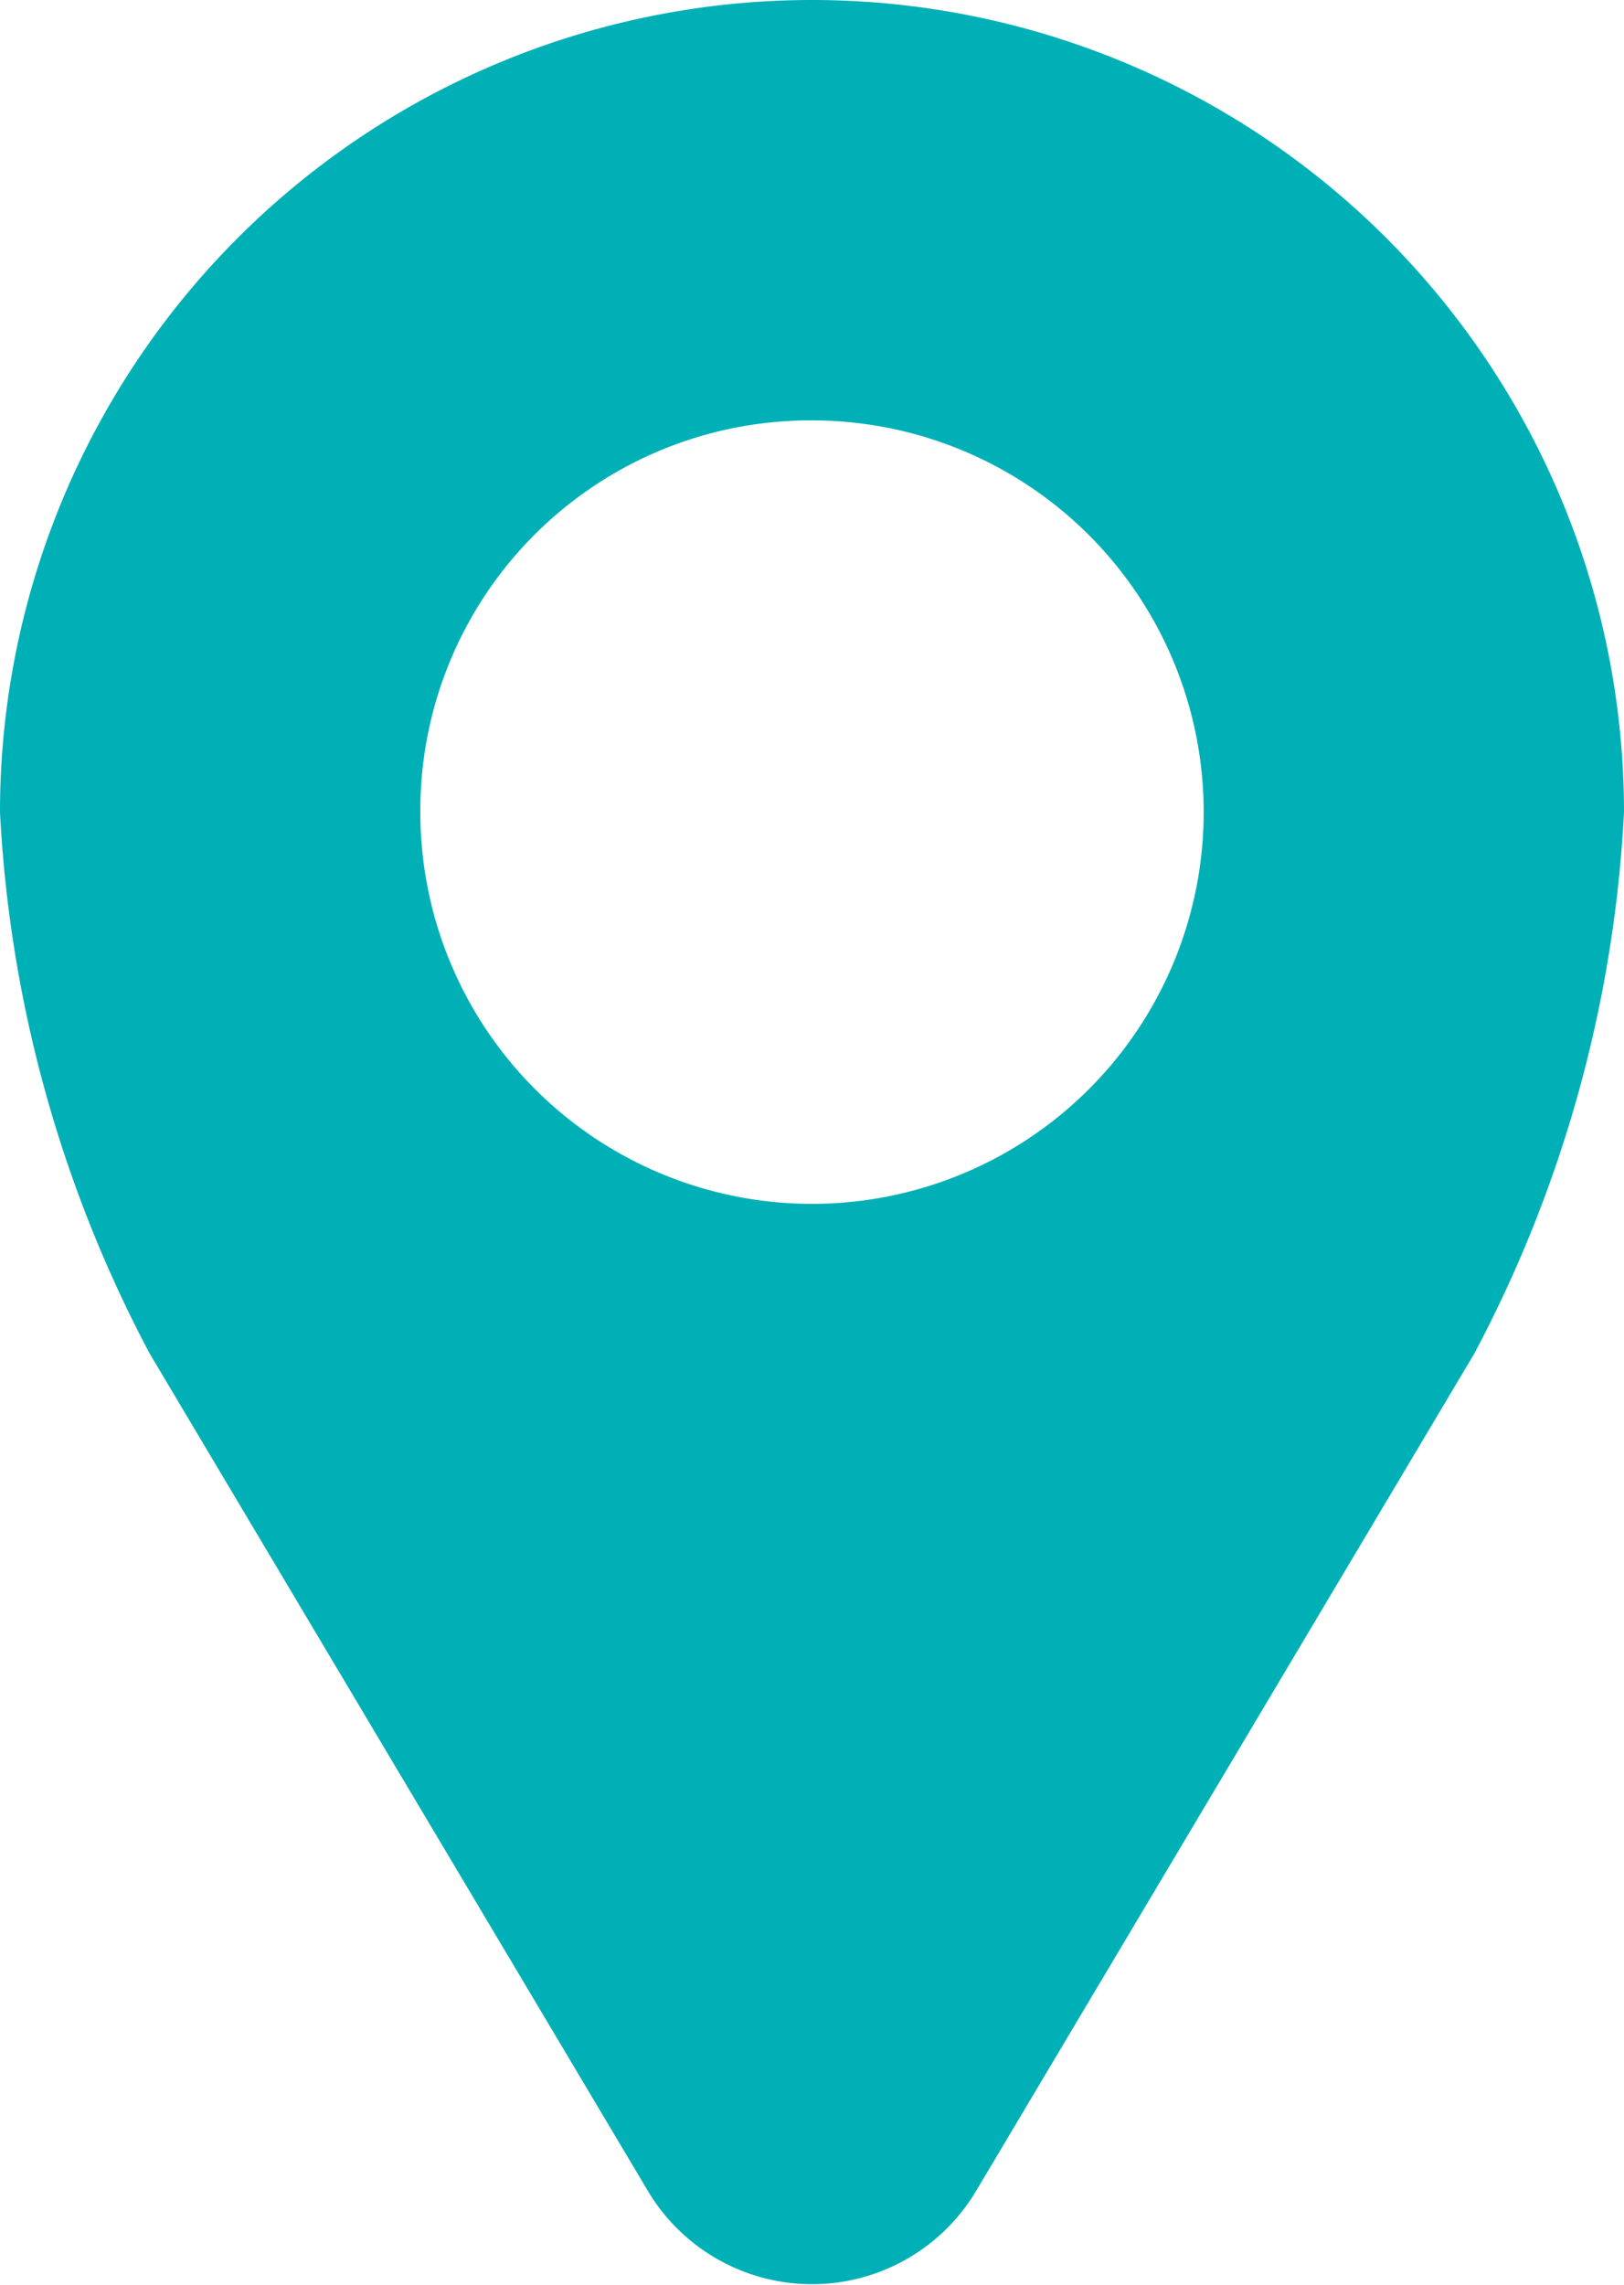 <?xml version="1.0" encoding="UTF-8"?> <svg xmlns="http://www.w3.org/2000/svg" id="Слой_1" data-name="Слой 1" viewBox="0 0 10.2 14.35"> <defs> <style>.cls-1{fill:#00b0b7;}</style> </defs> <path class="cls-1" d="M1110.18,705.55a5.1,5.1,0,0,0-5.1,5.1,8.13,8.13,0,0,0,.94,3.4l3.13,5.26a1.2,1.2,0,0,0,2.06,0l3.13-5.26a8.13,8.13,0,0,0,.94-3.4A5.1,5.1,0,0,0,1110.18,705.55Zm0,2.64a2.46,2.46,0,1,1-2.46,2.46A2.45,2.45,0,0,1,1110.18,708.19Z" transform="translate(-1105.08 -705.55)"></path> </svg> 